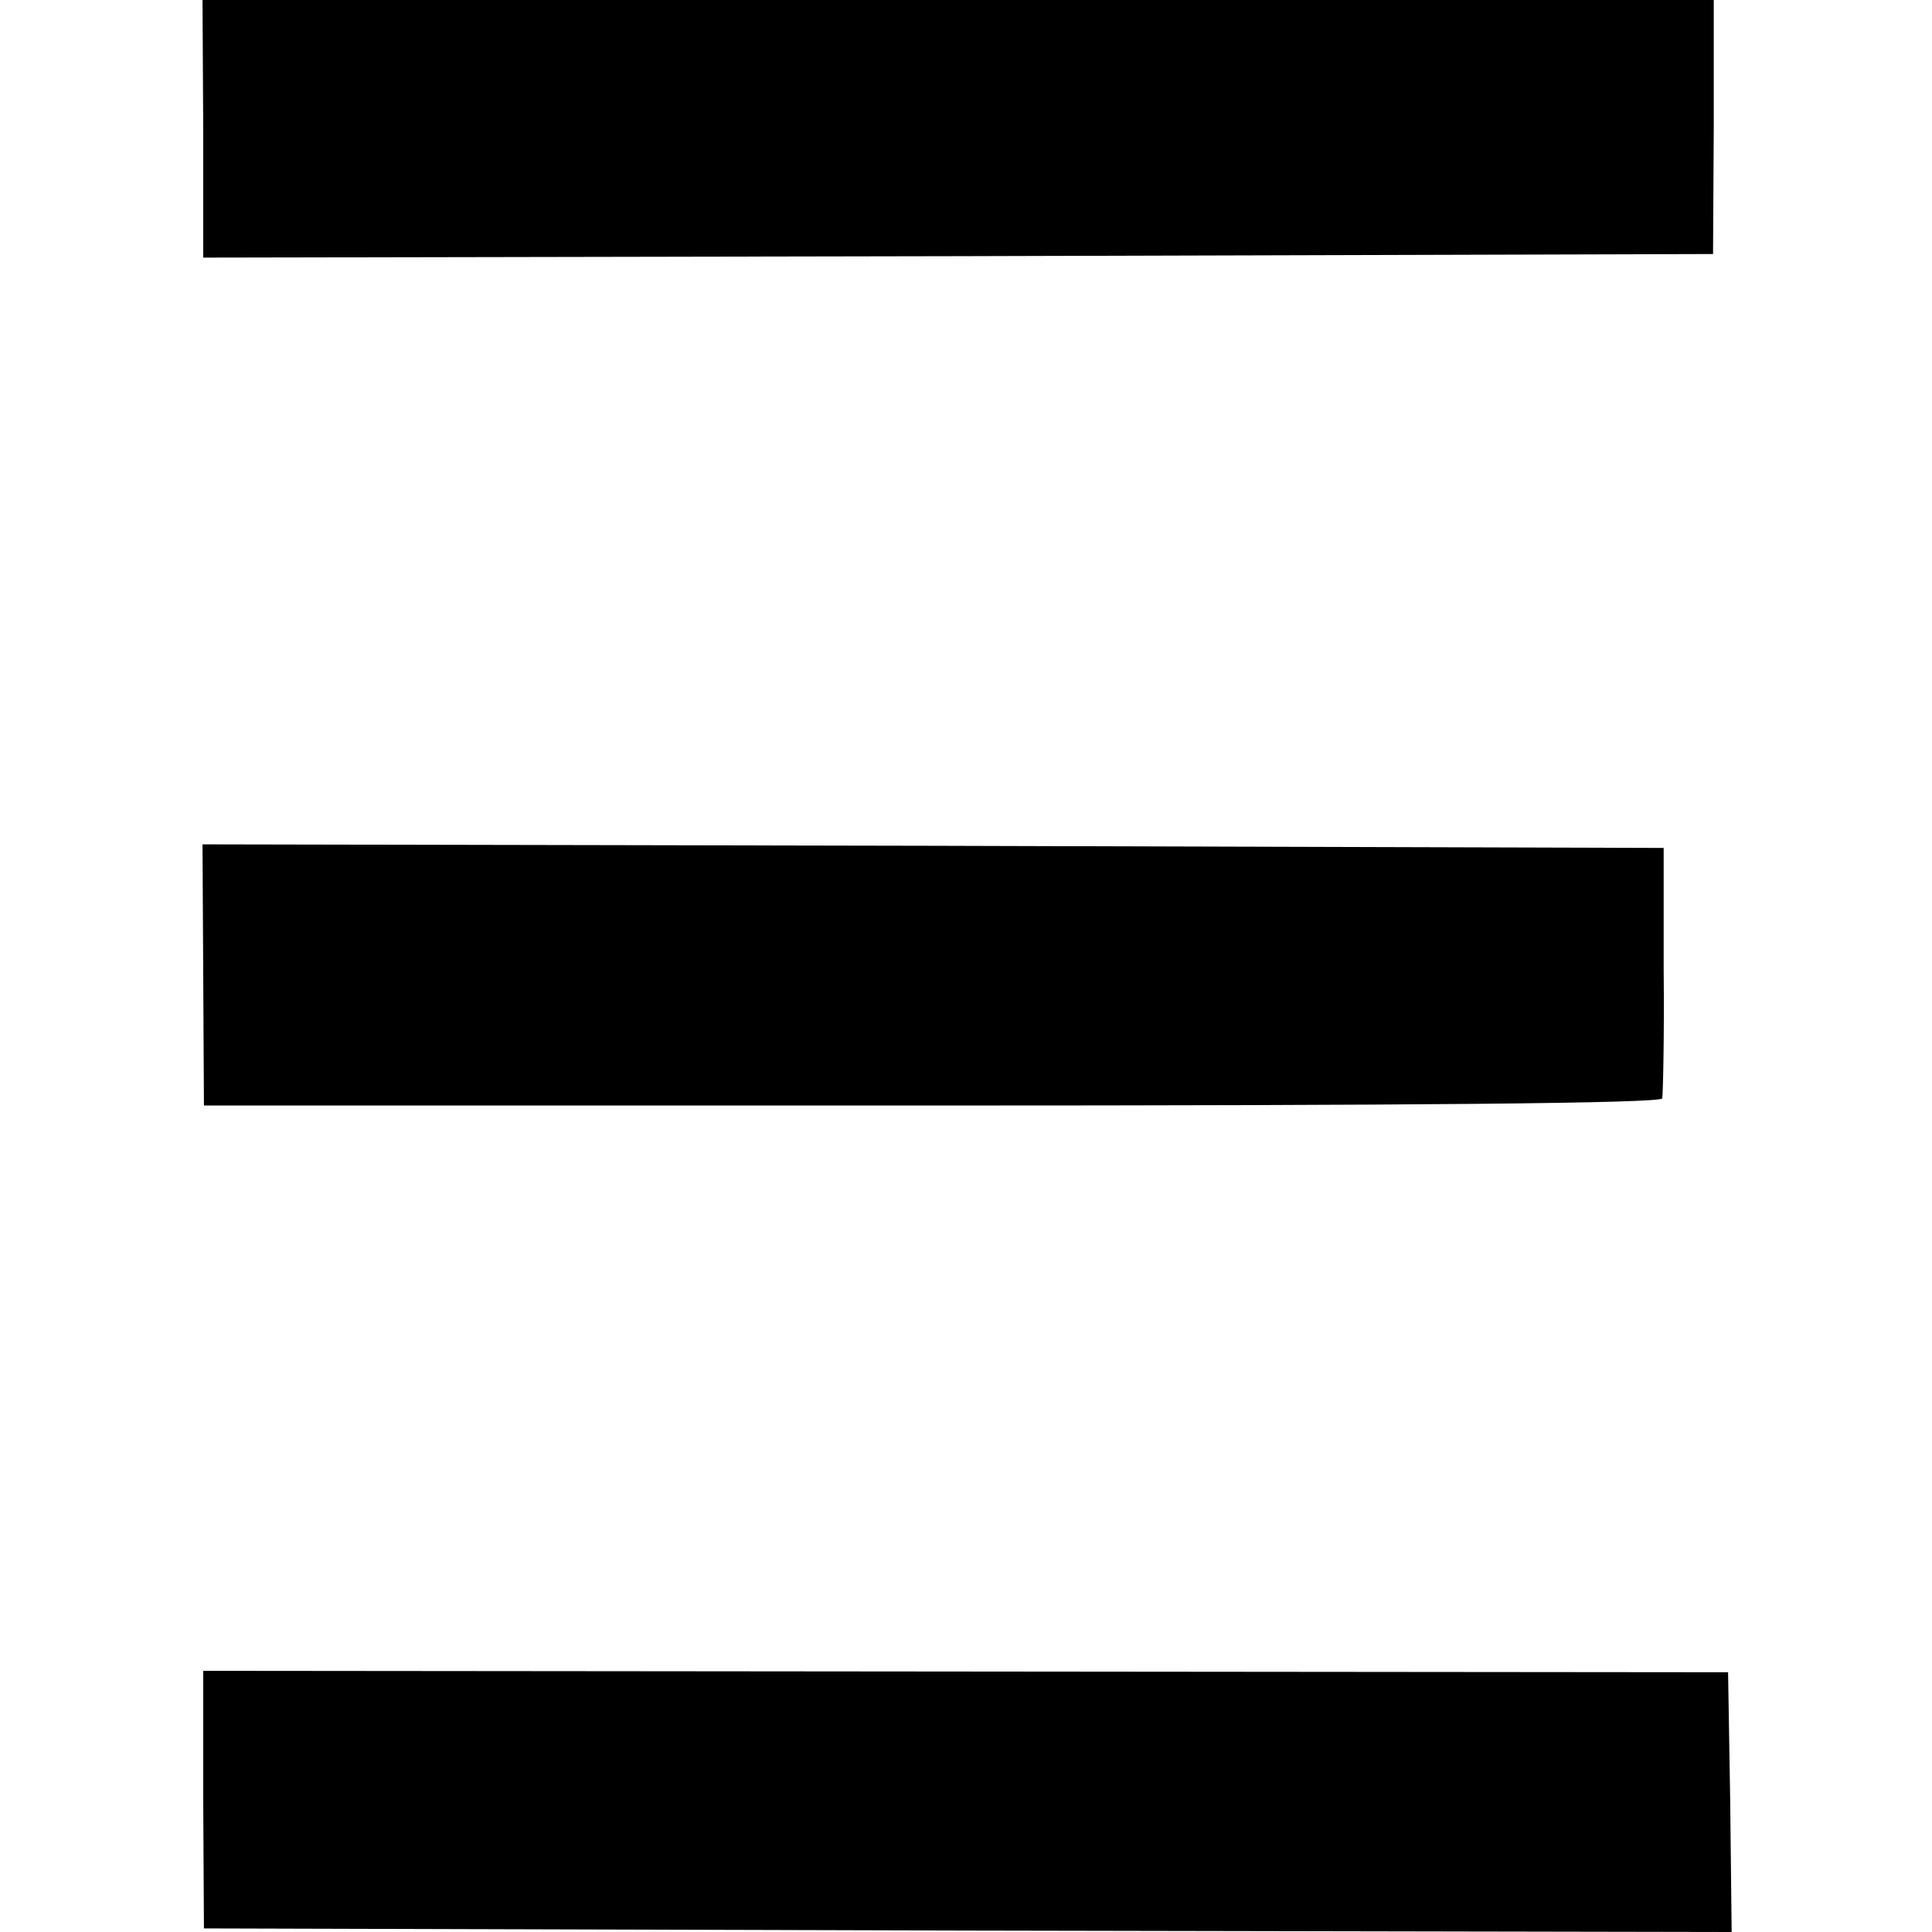 <?xml version="1.0" standalone="no"?>
<!DOCTYPE svg PUBLIC "-//W3C//DTD SVG 20010904//EN"
 "http://www.w3.org/TR/2001/REC-SVG-20010904/DTD/svg10.dtd">
<svg version="1.0" xmlns="http://www.w3.org/2000/svg"
 width="270pt" height="270pt" viewBox="0 0 270 270"
 preserveAspectRatio="xMidYMid meet">
<g transform="translate(0,270) scale(0.1,-0.1)"
fill="#000000" stroke="none">
<path d="M284 2520 l0 -180 1055 2 1055 3 1 178 0 177 -1056 0 -1056 0 1 -180z"/>
<path d="M284 1338 l1 -183 1017 0 c674 0 1019 3 1021 10 1 5 3 87 2 180 l0
170 -1021 3 -1021 2 1 -182z"/>
<path d="M284 185 l1 -180 1068 -3 1067 -2 -2 182 -3 181 -1066 1 -1065 1 0
-180z"/>
</g>
</svg>
